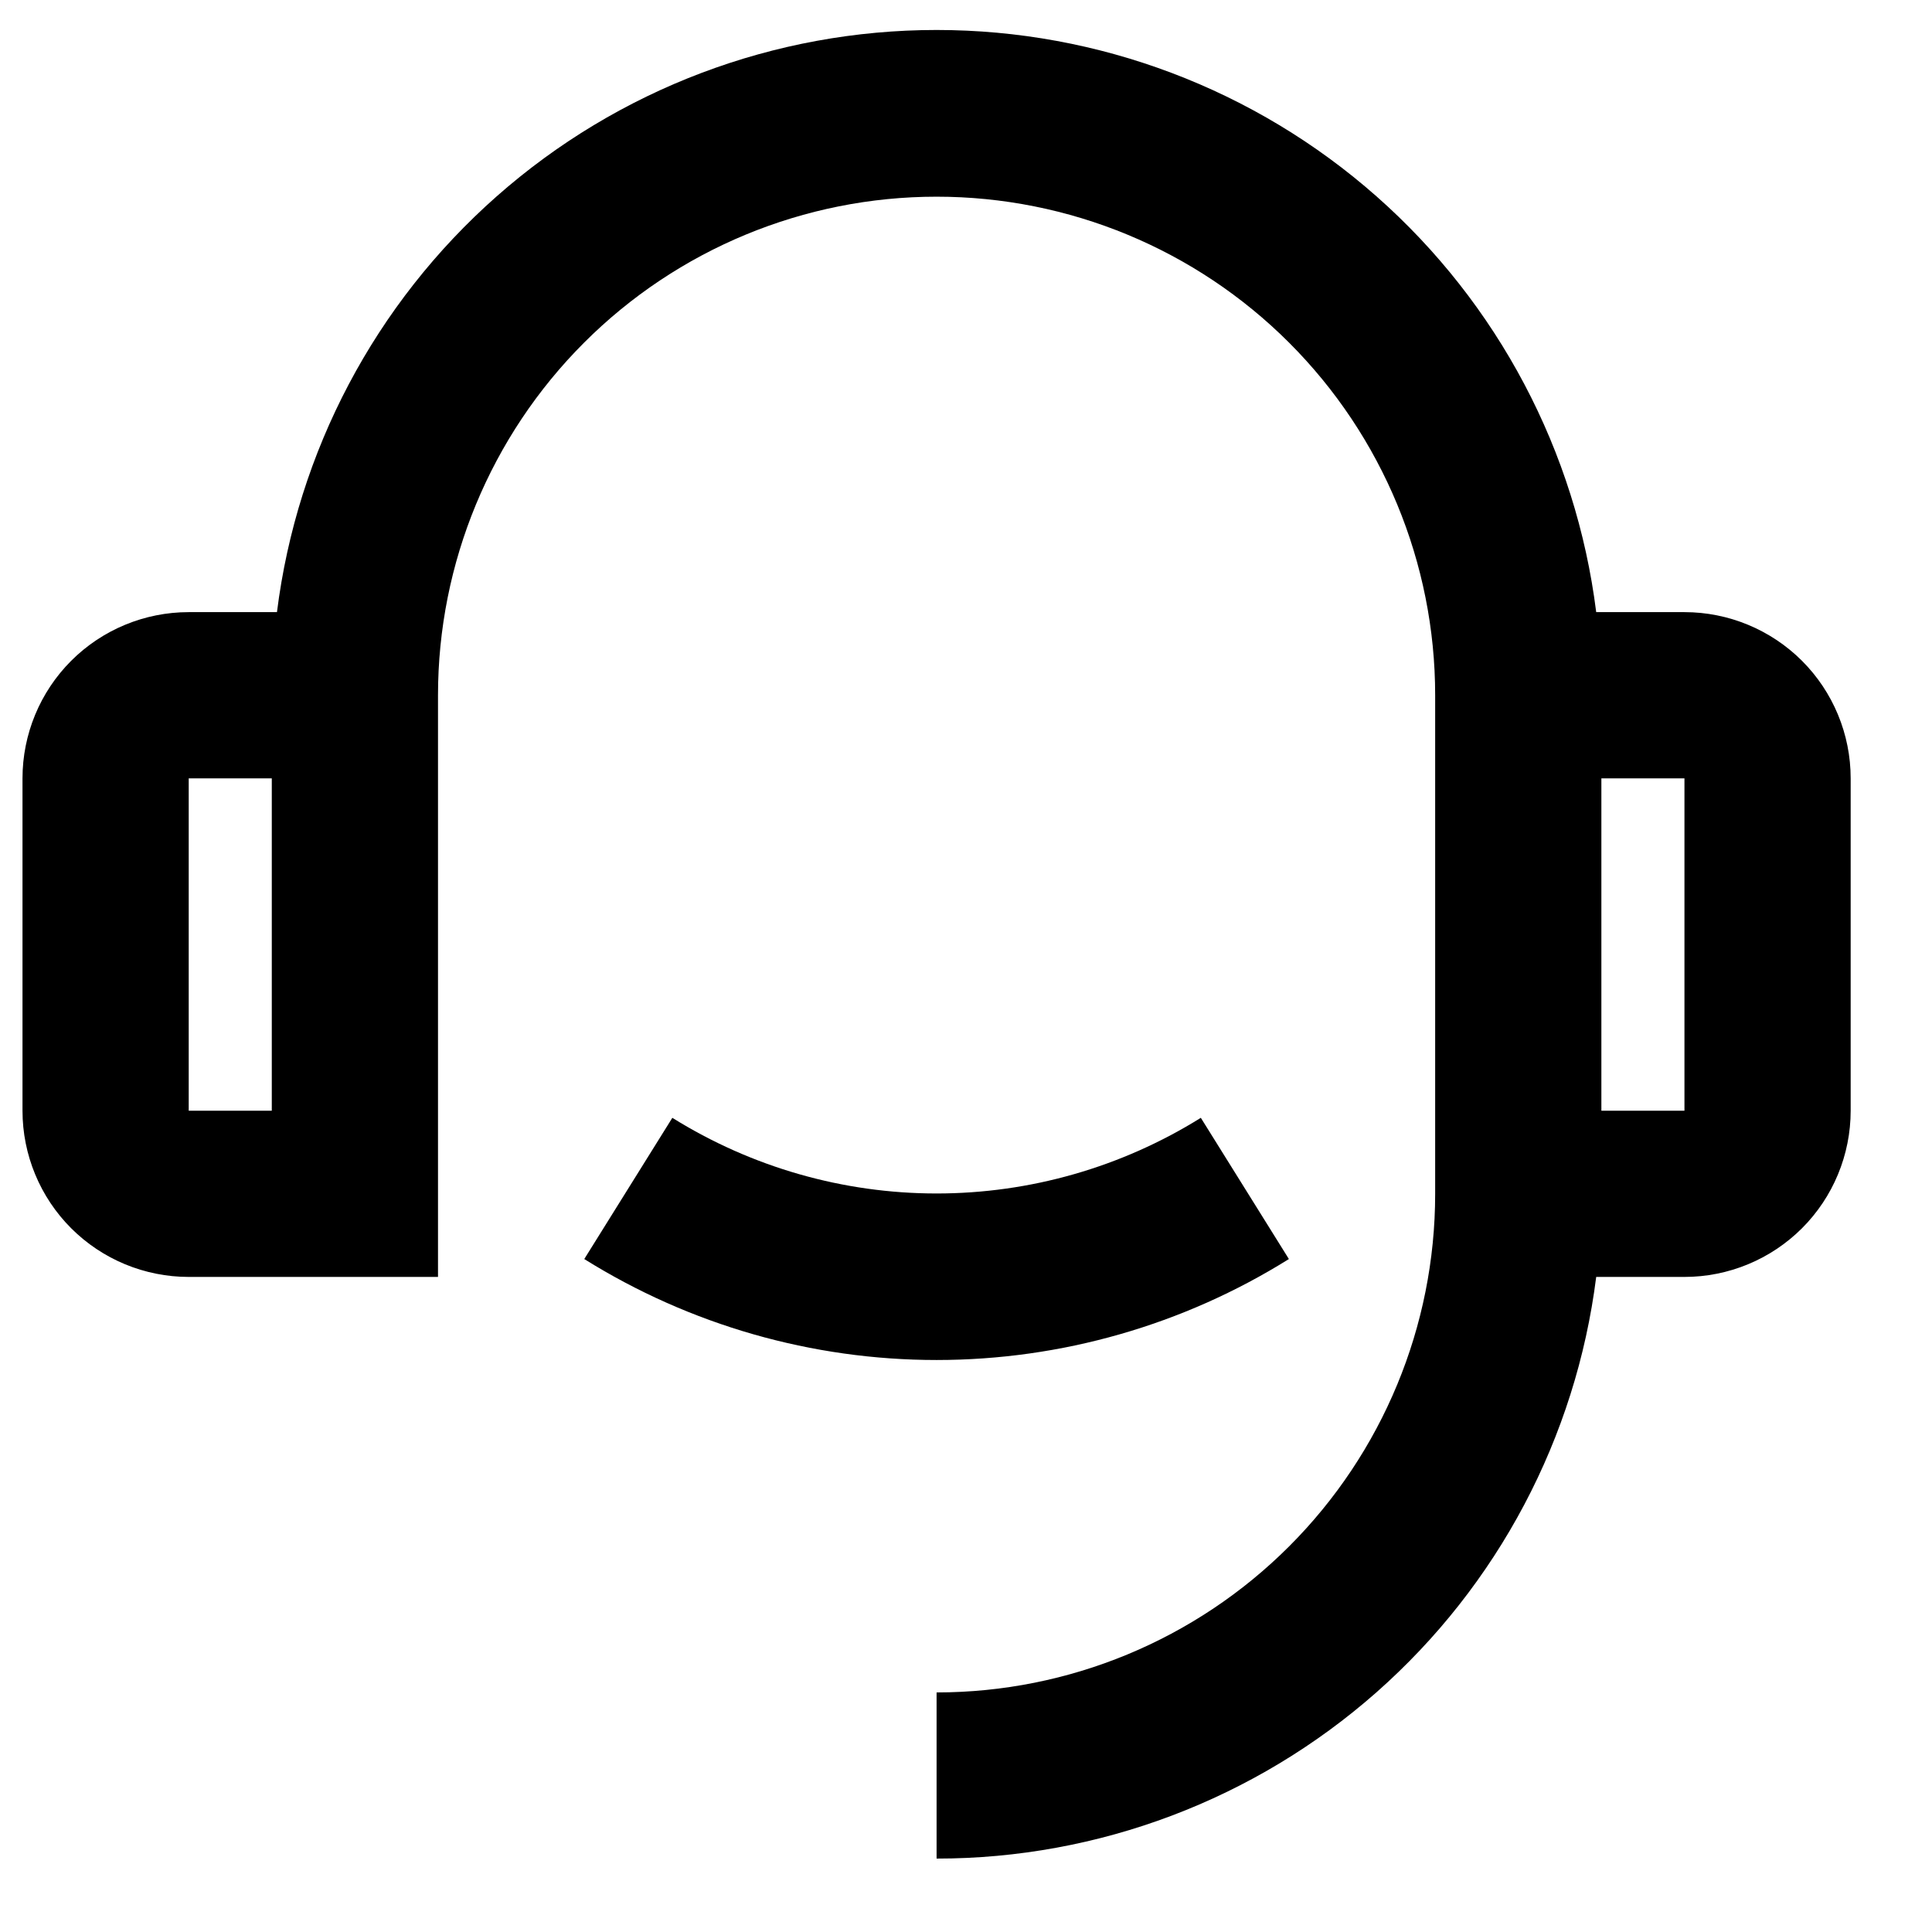 <svg width="31" height="31" viewBox="0 0 31 31" fill="none" xmlns="http://www.w3.org/2000/svg">
<g clip-path="url(#clip0_30572_13766)">
<path d="M25.612 9.822H27.028C27.735 9.822 28.413 10.103 28.914 10.603C29.414 11.103 29.695 11.782 29.695 12.489V17.822C29.695 18.529 29.414 19.208 28.914 19.708C28.413 20.208 27.735 20.489 27.028 20.489H25.612C25.287 23.067 24.033 25.437 22.084 27.156C20.135 28.874 17.626 29.823 15.028 29.822V27.156C17.15 27.156 19.184 26.313 20.685 24.812C22.185 23.312 23.028 21.277 23.028 19.156V11.156C23.028 9.034 22.185 6.999 20.685 5.499C19.184 3.998 17.15 3.156 15.028 3.156C12.906 3.156 10.871 3.998 9.371 5.499C7.871 6.999 7.028 9.034 7.028 11.156V20.489H3.028C2.321 20.489 1.642 20.208 1.142 19.708C0.642 19.208 0.361 18.529 0.361 17.822V12.489C0.361 11.782 0.642 11.103 1.142 10.603C1.642 10.103 2.321 9.822 3.028 9.822H4.444C4.767 7.243 6.021 4.87 7.97 3.15C9.919 1.43 12.428 0.481 15.028 0.481C17.627 0.481 20.137 1.43 22.086 3.15C24.035 4.87 25.289 7.243 25.612 9.822ZM3.028 12.489V17.822H4.361V12.489H3.028ZM25.695 12.489V17.822H27.028V12.489H25.695ZM9.375 20.202L10.788 17.936C12.06 18.729 13.529 19.15 15.028 19.15C16.527 19.15 17.996 18.729 19.268 17.936L20.681 20.202C18.986 21.261 17.027 21.822 15.028 21.822C13.029 21.822 11.07 21.261 9.375 20.202Z" fill="black"/>
</g>
<defs>
<clipPath id="clip0_30572_13766">
<rect width="30" height="30" fill="white" transform="translate(0.027 0.156)"/>
</clipPath>
</defs>
</svg>
